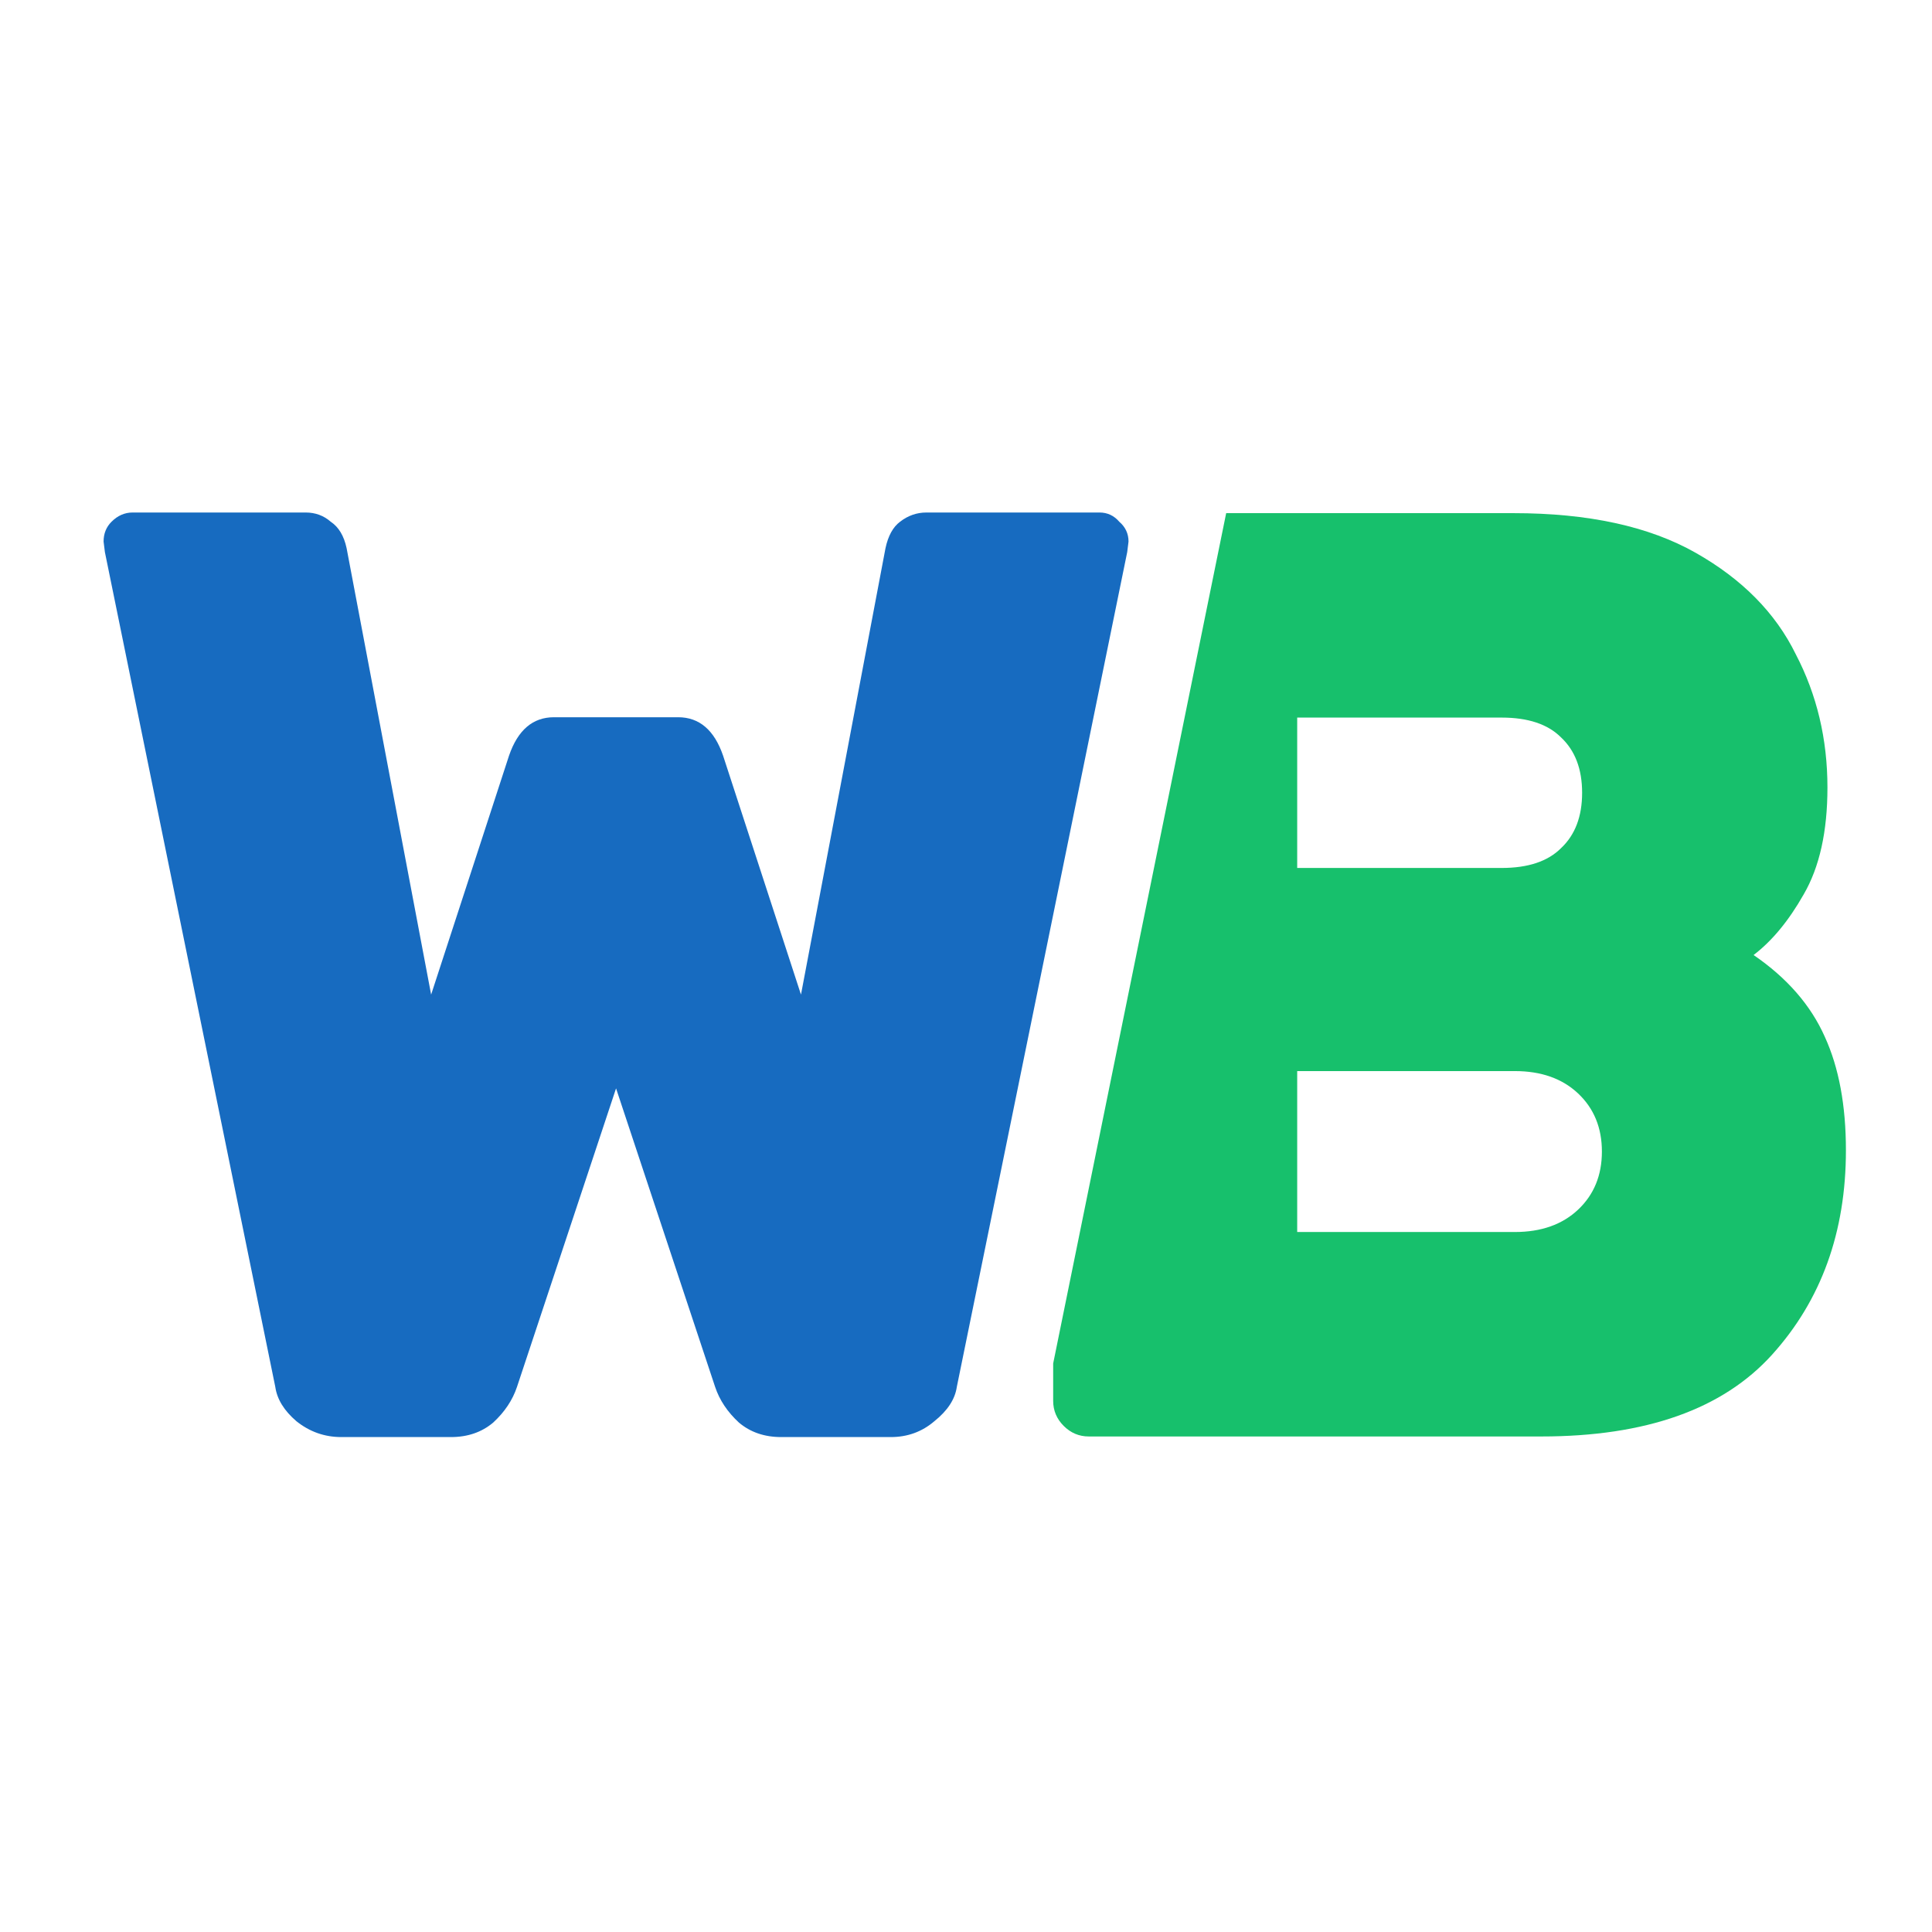 <?xml version="1.0" encoding="UTF-8"?>
<!-- Created with Inkscape (http://www.inkscape.org/) -->
<svg width="200mm" height="200mm" version="1.1" viewBox="0 0 200 200" xmlns="http://www.w3.org/2000/svg">
 <defs>
  <filter id="filter26" x="-.068" y="-.059" width="1.158" height="1.135" color-interpolation-filters="sRGB">
   <feFlood flood-color="rgb(0,0,0)" flood-opacity=".502" in="SourceGraphic" result="flood"/>
   <feGaussianBlur in="SourceGraphic" result="blur" stdDeviation="2"/>
   <feOffset dx="1.5" dy="1.5" in="blur" result="offset"/>
   <feComposite in="flood" in2="offset" operator="out" result="comp1"/>
   <feComposite in="comp1" in2="SourceGraphic" operator="atop" result="comp2"/>
  </filter>
  <filter id="filter28" x="-.053" y="-.058" width="1.122" height="1.135" color-interpolation-filters="sRGB">
   <feFlood flood-color="rgb(0,0,0)" flood-opacity=".502" in="SourceGraphic" result="flood"/>
   <feGaussianBlur in="SourceGraphic" result="blur" stdDeviation="2"/>
   <feOffset dx="1.5" dy="1.5" in="blur" result="offset"/>
   <feComposite in="flood" in2="offset" operator="out" result="comp1"/>
   <feComposite in="comp1" in2="SourceGraphic" operator="atop" result="comp2"/>
  </filter>
 </defs>
 <g transform="matrix(.942 0 0 .942 2.935 5.806)" stroke-linecap="round" stroke-linejoin="round">
  <path transform="matrix(1.237 0 0 1.237 2.107 -24.284)" d="m103.21 58.735-15.37 75.544v3.32c0 0.859 0.312 1.602 0.937 2.227 0.625 0.625 1.367 0.937 2.227 0.937h40.194c9.297 0 16.132-2.422 20.507-7.265s6.562-10.898 6.562-18.163c0-3.984-0.625-7.344-1.875-10.078-1.25-2.812-3.36-5.234-6.328-7.265 1.641-1.25 3.125-3.047 4.453-5.39 1.406-2.422 2.109-5.586 2.109-9.492 0-4.297-0.937-8.242-2.812-11.835-1.797-3.672-4.765-6.68-8.906-9.023s-9.531-3.516-16.171-3.516zm6.309 18.163h18.164c2.344 0 4.101 0.586 5.273 1.758 1.25 1.172 1.875 2.812 1.875 4.922s-0.625 3.75-1.875 4.922c-1.172 1.172-2.929 1.758-5.273 1.758h-18.164zm0 31.405h19.335c2.344 0 4.219 0.664 5.625 1.992 1.406 1.328 2.109 3.046 2.109 5.156 0 2.109-0.703 3.828-2.109 5.156-1.406 1.328-3.281 1.992-5.625 1.992h-19.335z" fill="#17c06c" filter="url(#filter26)" stroke-width=".928" style="font-variant-caps:normal;font-variant-east-asian:normal;font-variant-ligatures:normal;font-variant-numeric:normal"/>
  <path transform="matrix(1.237 0 0 1.237 -3.99 -24.056)" d="m77.873 61.663q0.352-1.643 1.291-2.347 1.056-0.821 2.347-0.821h15.371q1.056 0 1.76 0.821 0.821 0.704 0.821 1.76l-0.117 0.939-15.137 74.158q-0.235 1.643-1.995 3.051-1.643 1.408-3.872 1.408h-9.739q-2.229 0-3.755-1.291-1.525-1.408-2.112-3.168l-8.8-26.519-8.8 26.519q-0.587 1.76-2.112 3.168-1.525 1.291-3.755 1.291h-9.739q-2.229 0-3.99-1.408-1.643-1.408-1.877-3.051l-15.137-74.158-0.117-0.939q0-1.056 0.704-1.76 0.821-0.821 1.877-0.821h15.371q1.291 0 2.229 0.821 1.056 0.704 1.408 2.347l7.51 39.661 6.923-21.238q1.173-3.403 3.99-3.403h11.03q2.816 0 3.99 3.403l6.923 21.238z" fill="#176bc0" filter="url(#filter28)" stroke-width=".929" aria-label="W"/>
 </g>
</svg>
